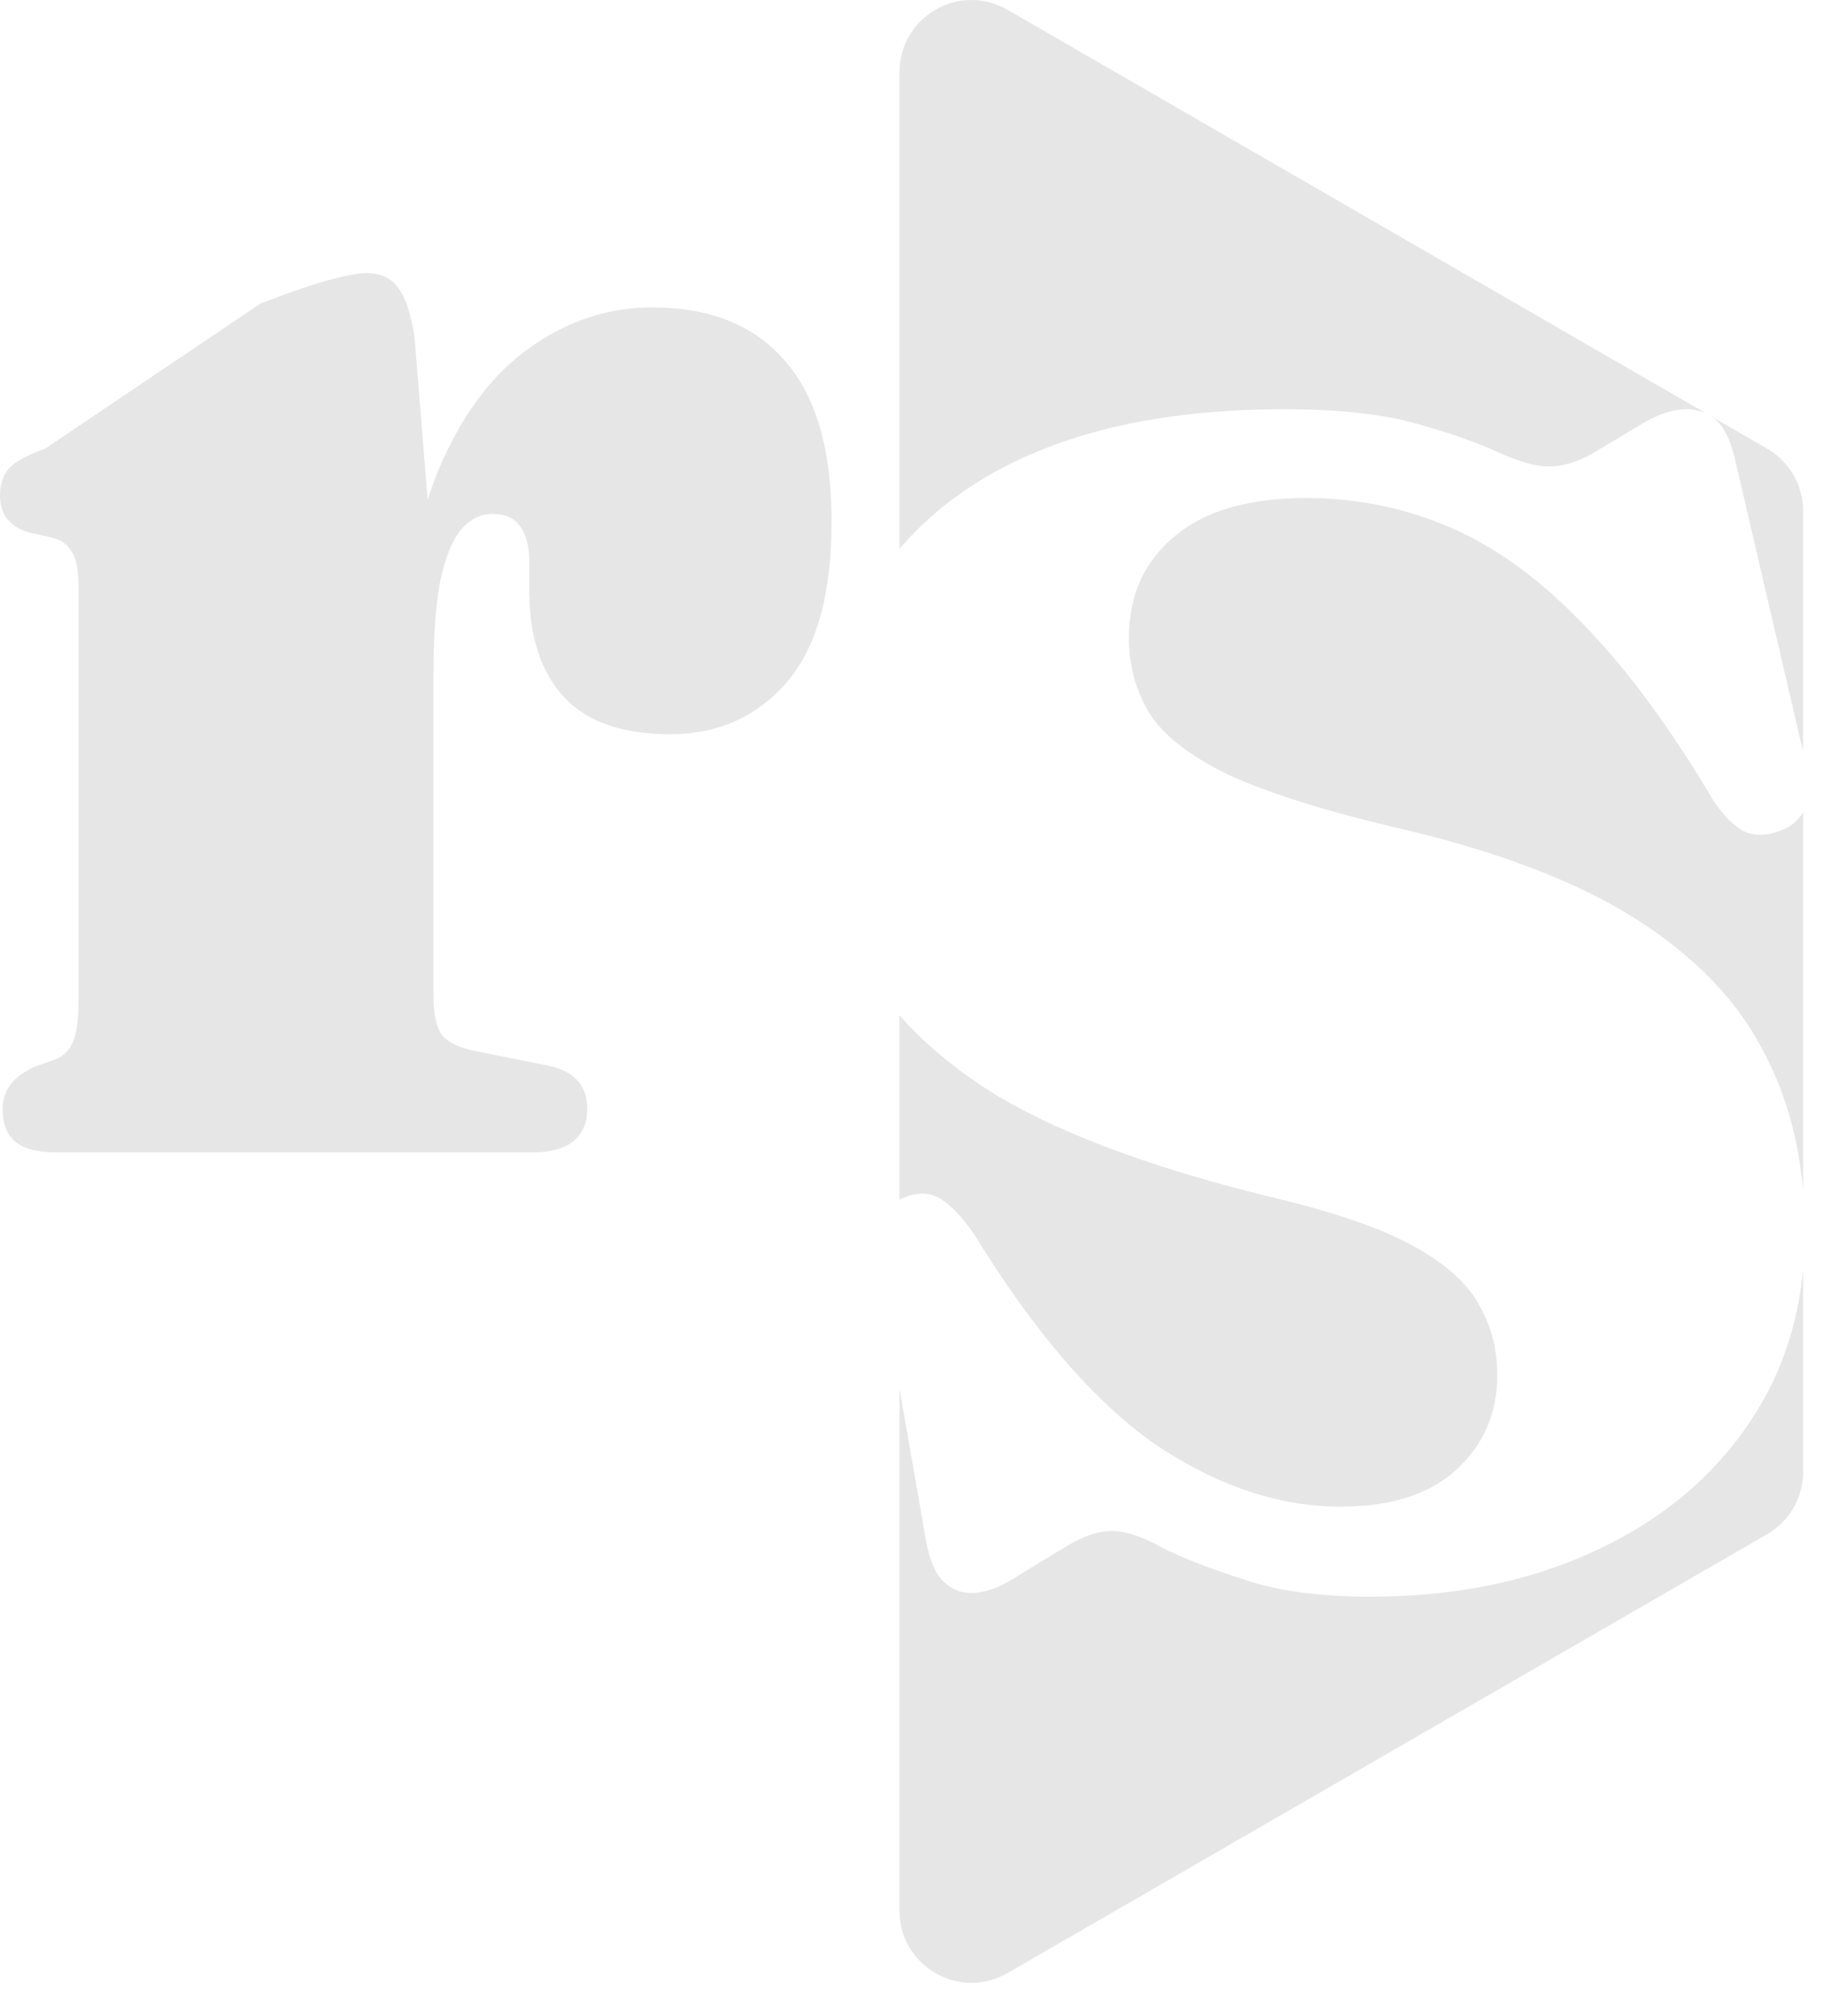 <svg width="51" height="56" viewBox="0 0 51 56" fill="none" xmlns="http://www.w3.org/2000/svg">
<path d="M11.232 18.93C11.232 16.578 11.544 14.634 12.168 13.098C12.808 11.562 13.656 10.418 14.712 9.666C15.768 8.914 16.904 8.538 18.12 8.538C19.736 8.538 20.968 9.034 21.816 10.026C22.68 11.002 23.112 12.49 23.112 14.49C23.112 16.506 22.696 17.994 21.864 18.954C21.032 19.914 19.952 20.394 18.624 20.394C17.312 20.394 16.336 20.058 15.696 19.386C15.056 18.698 14.728 17.746 14.712 16.53V15.522C14.696 15.122 14.608 14.818 14.448 14.61C14.288 14.386 14.032 14.274 13.68 14.274C13.36 14.274 13.072 14.418 12.816 14.706C12.576 14.994 12.384 15.466 12.24 16.122C12.112 16.762 12.048 17.618 12.048 18.69L11.232 18.93ZM11.52 9.362L12.048 15.882V27.666C12.048 28.146 12.12 28.498 12.264 28.722C12.424 28.946 12.752 29.106 13.248 29.202L15.168 29.586C15.568 29.666 15.856 29.802 16.032 29.994C16.224 30.186 16.32 30.458 16.32 30.81C16.32 31.194 16.192 31.49 15.936 31.698C15.68 31.906 15.304 32.01 14.808 32.01H1.56C1.032 32.01 0.648 31.906 0.408 31.698C0.184 31.49 0.072 31.202 0.072 30.834C0.072 30.578 0.136 30.354 0.264 30.162C0.408 29.954 0.64 29.778 0.96 29.634L1.56 29.418C1.784 29.322 1.944 29.154 2.04 28.914C2.136 28.674 2.184 28.282 2.184 27.738V16.258C2.184 15.826 2.12 15.514 1.992 15.322C1.88 15.13 1.704 15.002 1.464 14.938L0.816 14.794C0.544 14.714 0.336 14.586 0.192 14.41C0.064 14.234 0 14.018 0 13.762C0 13.442 0.088 13.186 0.264 12.994C0.456 12.802 0.784 12.626 1.248 12.466L7.248 8.426C8.176 8.074 8.84 7.85 9.24 7.754C9.656 7.642 9.976 7.586 10.2 7.586C10.584 7.586 10.872 7.722 11.064 7.994C11.272 8.266 11.424 8.722 11.52 9.362Z" fill="#E6E6E6"/>
<path d="M50.114 40.884C50.114 41.598 49.733 42.259 49.114 42.616L28 54.807C26.667 55.576 25 54.614 25 53.075V38.572L25.731 42.762C25.822 43.302 25.979 43.685 26.204 43.91C26.429 44.135 26.689 44.248 26.981 44.248C27.364 44.248 27.781 44.102 28.231 43.81C28.704 43.517 29.167 43.235 29.617 42.965C30.09 42.672 30.518 42.525 30.901 42.525C31.284 42.525 31.757 42.683 32.32 42.998C32.906 43.291 33.661 43.584 34.585 43.877C35.509 44.192 36.68 44.35 38.1 44.35C40.42 44.35 42.481 43.933 44.283 43.1C46.108 42.266 47.539 41.094 48.575 39.585C49.45 38.319 49.962 36.876 50.114 35.257V40.884ZM25 28.2C25.709 29.017 26.628 29.771 27.759 30.461C29.629 31.565 32.264 32.522 35.666 33.333C37.31 33.739 38.561 34.189 39.417 34.685C40.273 35.18 40.848 35.721 41.141 36.307C41.456 36.87 41.614 37.501 41.614 38.199C41.614 39.258 41.231 40.137 40.465 40.835C39.721 41.511 38.652 41.85 37.255 41.85C35.543 41.85 33.83 41.275 32.118 40.126C30.428 38.955 28.738 36.995 27.049 34.246C26.733 33.796 26.43 33.48 26.137 33.3C25.844 33.12 25.506 33.108 25.123 33.266C25.08 33.284 25.039 33.305 25 33.326V28.2ZM36.309 13.834C37.705 13.834 39.034 14.105 40.296 14.646C41.557 15.186 42.785 16.076 43.98 17.315C45.196 18.555 46.412 20.199 47.629 22.249C47.899 22.654 48.181 22.936 48.474 23.094C48.766 23.229 49.116 23.218 49.522 23.061C49.793 22.949 49.99 22.779 50.114 22.554V33.076C49.992 31.669 49.638 30.403 49.049 29.278C48.328 27.837 47.134 26.586 45.467 25.527C43.8 24.468 41.535 23.612 38.674 22.959C36.692 22.486 35.171 22.001 34.112 21.506C33.053 20.988 32.332 20.424 31.949 19.815C31.566 19.185 31.375 18.487 31.375 17.721C31.375 16.549 31.791 15.614 32.625 14.916C33.459 14.195 34.687 13.834 36.309 13.834ZM49.114 12.462C49.733 12.819 50.114 13.479 50.114 14.193V20.839C50.098 20.781 50.081 20.721 50.062 20.661L48.204 12.685C48.069 12.167 47.888 11.818 47.663 11.638C47.635 11.615 47.606 11.594 47.577 11.574L49.114 12.462ZM25 2.003C25 0.463 26.667 -0.499 28 0.271L47.448 11.5C47.277 11.412 47.09 11.367 46.886 11.367C46.503 11.367 46.086 11.503 45.636 11.773C45.185 12.044 44.734 12.314 44.283 12.584C43.855 12.832 43.439 12.956 43.033 12.956C42.695 12.956 42.245 12.832 41.682 12.584C41.118 12.314 40.352 12.044 39.384 11.773C38.438 11.503 37.21 11.367 35.7 11.367C31.6 11.367 28.423 12.28 26.17 14.104C25.738 14.458 25.348 14.838 25 15.244V2.003Z" fill="#E6E6E6"/>
</svg>

